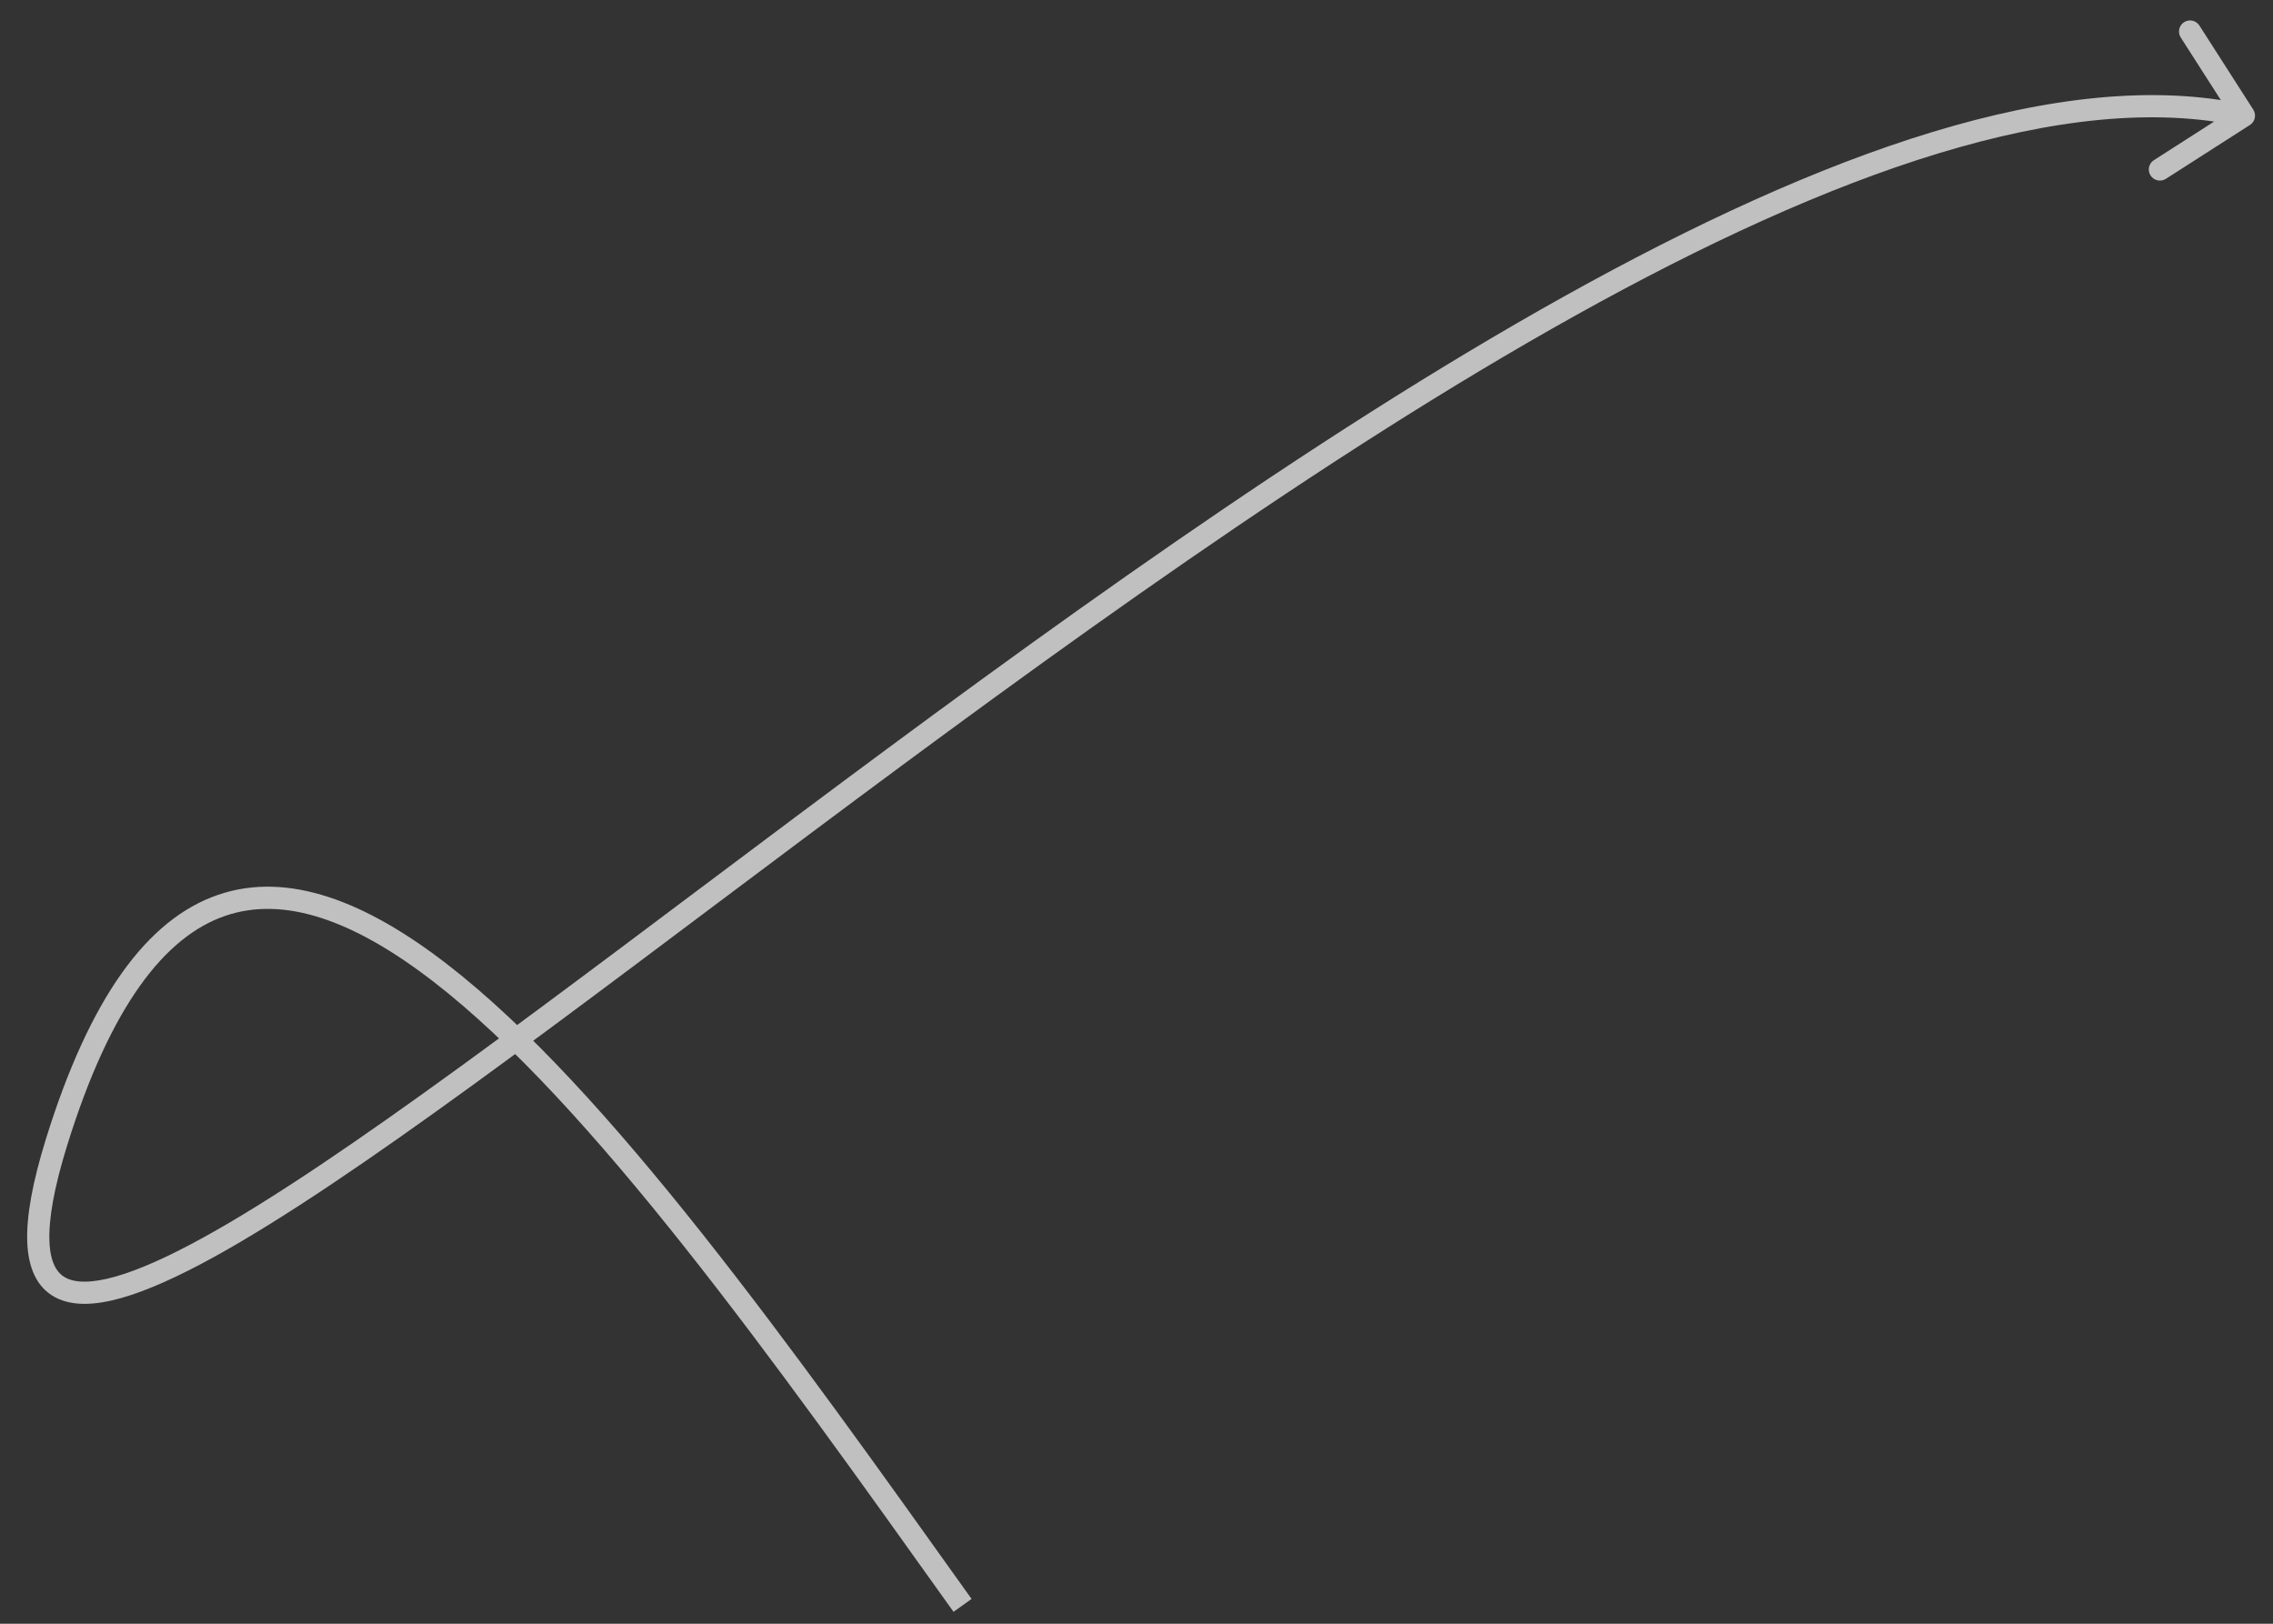 <?xml version="1.0" encoding="UTF-8"?> <svg xmlns="http://www.w3.org/2000/svg" width="70" height="50" viewBox="0 0 70 50" fill="none"><rect x="0" y="0" width="70" height="50" fill="#333333" stroke="none"/><path d="M69.393 3.376C69.495 3.535 69.449 3.746 69.29 3.848L66.701 5.507C66.542 5.609 66.33 5.562 66.229 5.404C66.127 5.245 66.173 5.033 66.332 4.932L68.634 3.457L67.159 1.155C67.057 0.996 67.103 0.785 67.262 0.683C67.421 0.581 67.632 0.628 67.734 0.787L69.393 3.376ZM1.739 35.18L2.065 35.281L1.739 35.18ZM69.032 3.894C66.354 3.308 63.196 3.661 59.709 4.719C56.226 5.777 52.441 7.53 48.524 9.712C40.688 14.076 32.364 20.134 24.914 25.7C17.482 31.254 10.897 36.337 6.583 38.711C5.502 39.305 4.546 39.74 3.743 39.968C2.954 40.191 2.24 40.236 1.7 39.948C1.129 39.644 0.869 39.036 0.839 38.242C0.81 37.451 1.002 36.403 1.412 35.079L2.065 35.281C1.662 36.58 1.497 37.541 1.522 38.216C1.548 38.889 1.755 39.203 2.022 39.345C2.319 39.504 2.812 39.521 3.556 39.31C4.287 39.103 5.191 38.696 6.253 38.112C10.513 35.769 17.041 30.73 24.505 25.152C31.953 19.587 40.311 13.504 48.191 9.115C52.132 6.92 55.963 5.142 59.511 4.065C63.055 2.99 66.341 2.605 69.179 3.226L69.032 3.894ZM1.412 35.079C2.767 30.709 4.536 28.309 6.703 27.559C8.879 26.807 11.287 27.773 13.764 29.686C16.256 31.611 18.913 34.565 21.631 37.994C24.352 41.426 27.15 45.354 29.921 49.236L29.365 49.633C26.591 45.747 23.804 41.834 21.096 38.418C18.385 34.999 15.771 32.099 13.347 30.227C10.909 28.344 8.756 27.572 6.927 28.205C5.088 28.841 3.407 30.951 2.065 35.281L1.412 35.079Z" fill="white" fill-opacity="0.69"></path></svg> 